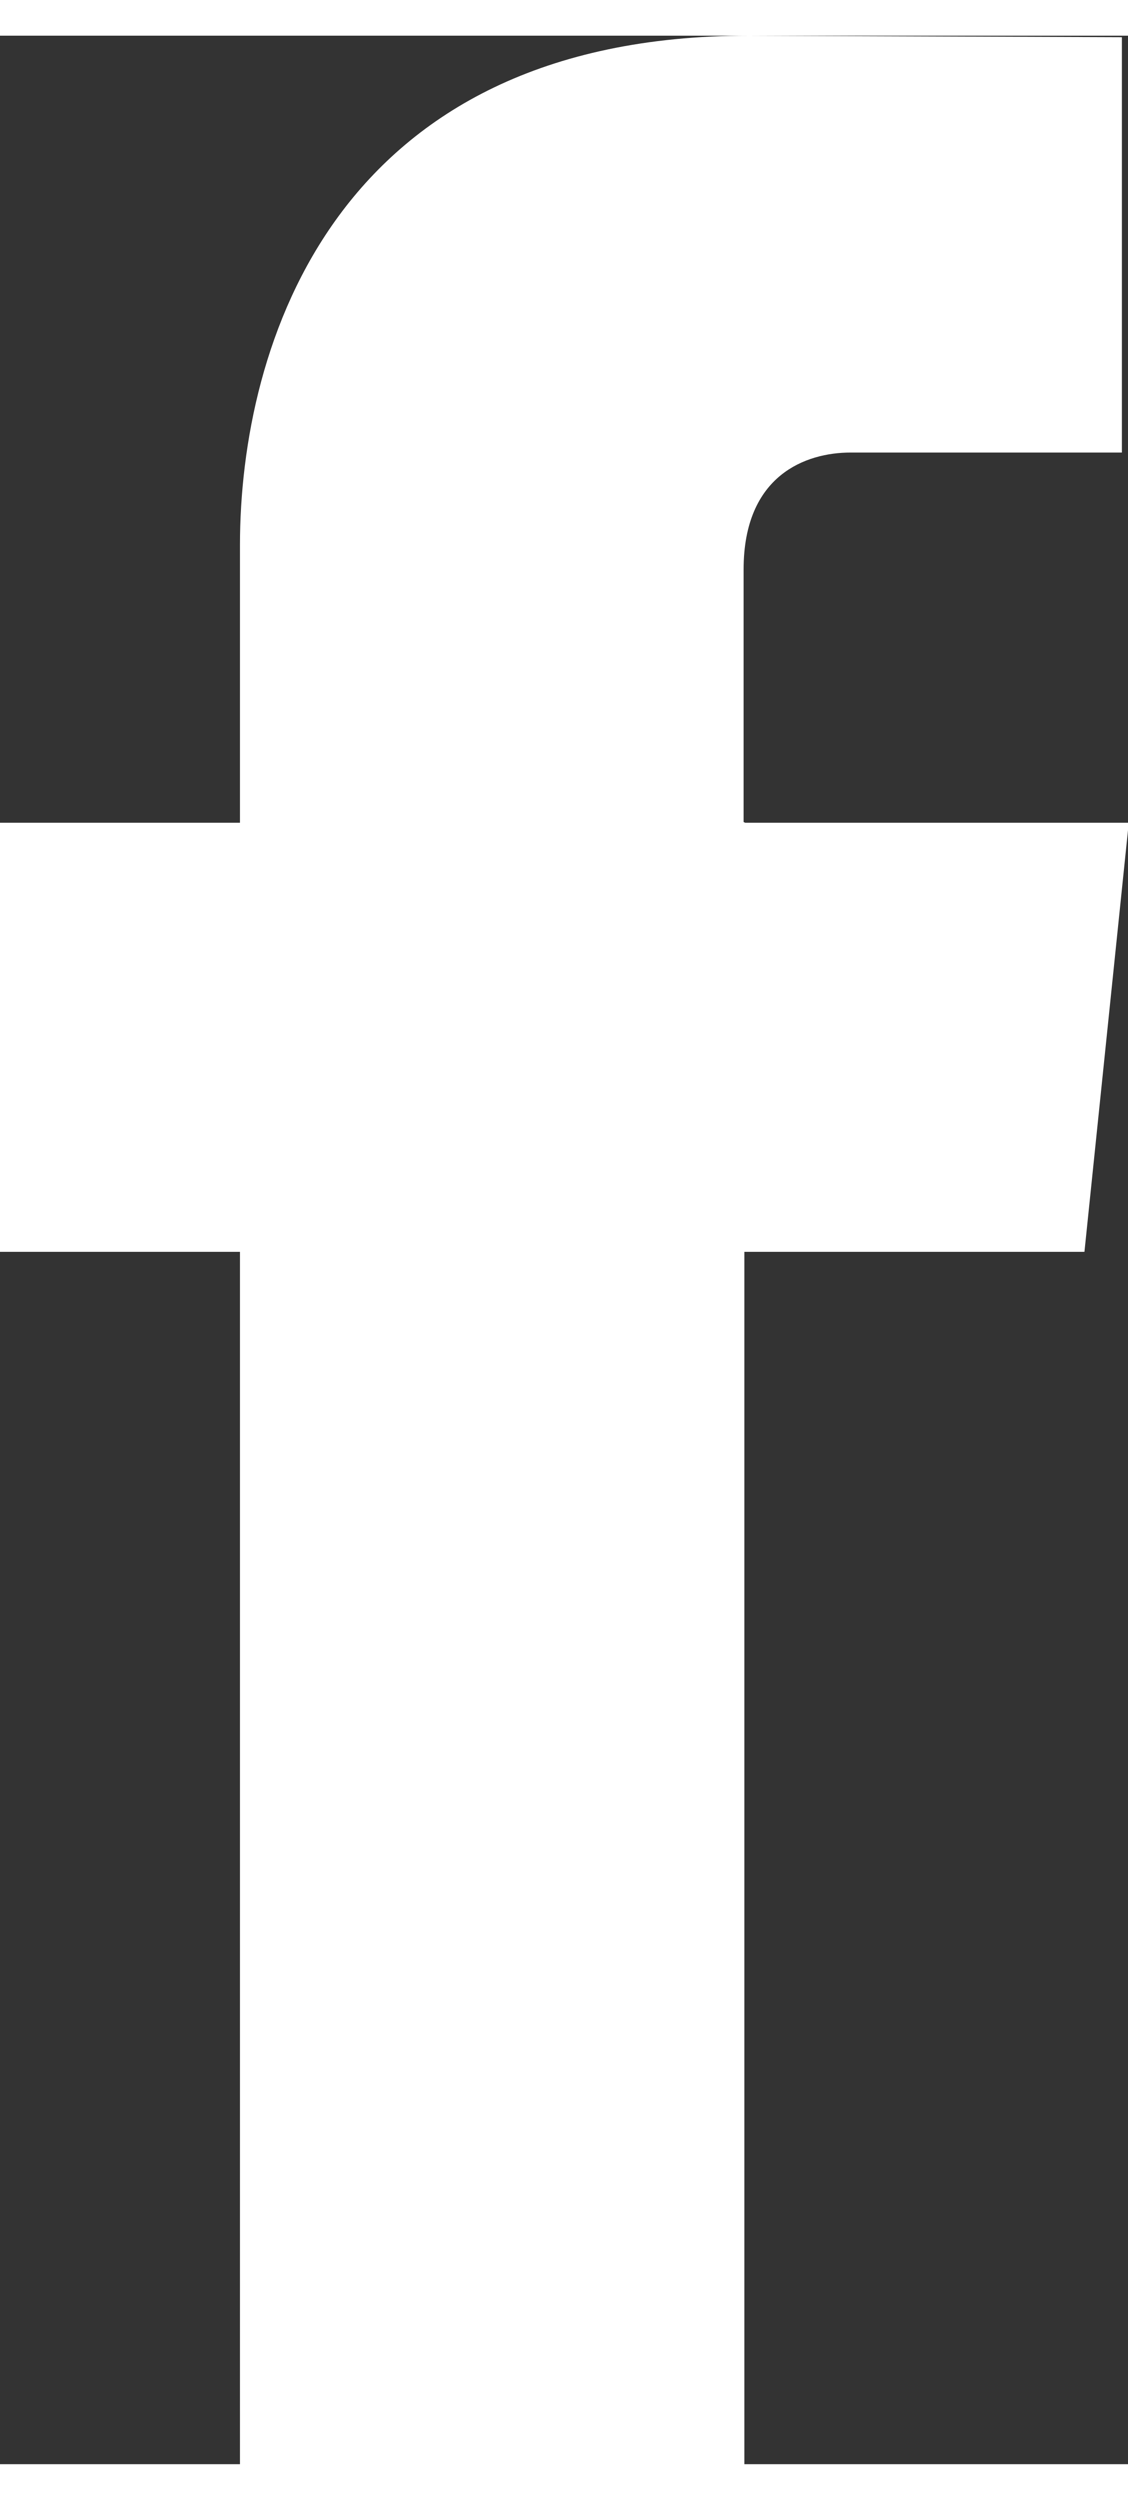 <?xml version="1.0" encoding="UTF-8"?><svg xmlns="http://www.w3.org/2000/svg" id="Layer_164872cbe7d87a" viewBox="0 0 14.76 31.75" aria-hidden="true" width="14px" height="31px"><rect x="0" y="0" width="14.76" height="31.75" fill="#333333" stroke="none"/><defs><linearGradient class="cerosgradient" data-cerosgradient="true" id="CerosGradient_id5fdaf4e33" gradientUnits="userSpaceOnUse" x1="50%" y1="100%" x2="50%" y2="0%"><stop offset="0%" stop-color="#d1d1d1"/><stop offset="100%" stop-color="#d1d1d1"/></linearGradient><linearGradient/><style>.cls-1-64872cbe7d87a{fill:#fff;}</style></defs><path class="cls-1-64872cbe7d87a" d="m9.73,10.28v-3.3c0-1.24.82-1.53,1.4-1.53h3.55V.02l-4.88-.02C4.37,0,3.14,4.06,3.14,6.66v3.63H0v5.61h3.14v15.87h6.6v-15.87h4.45l.58-5.61h-5.02Z"/></svg>